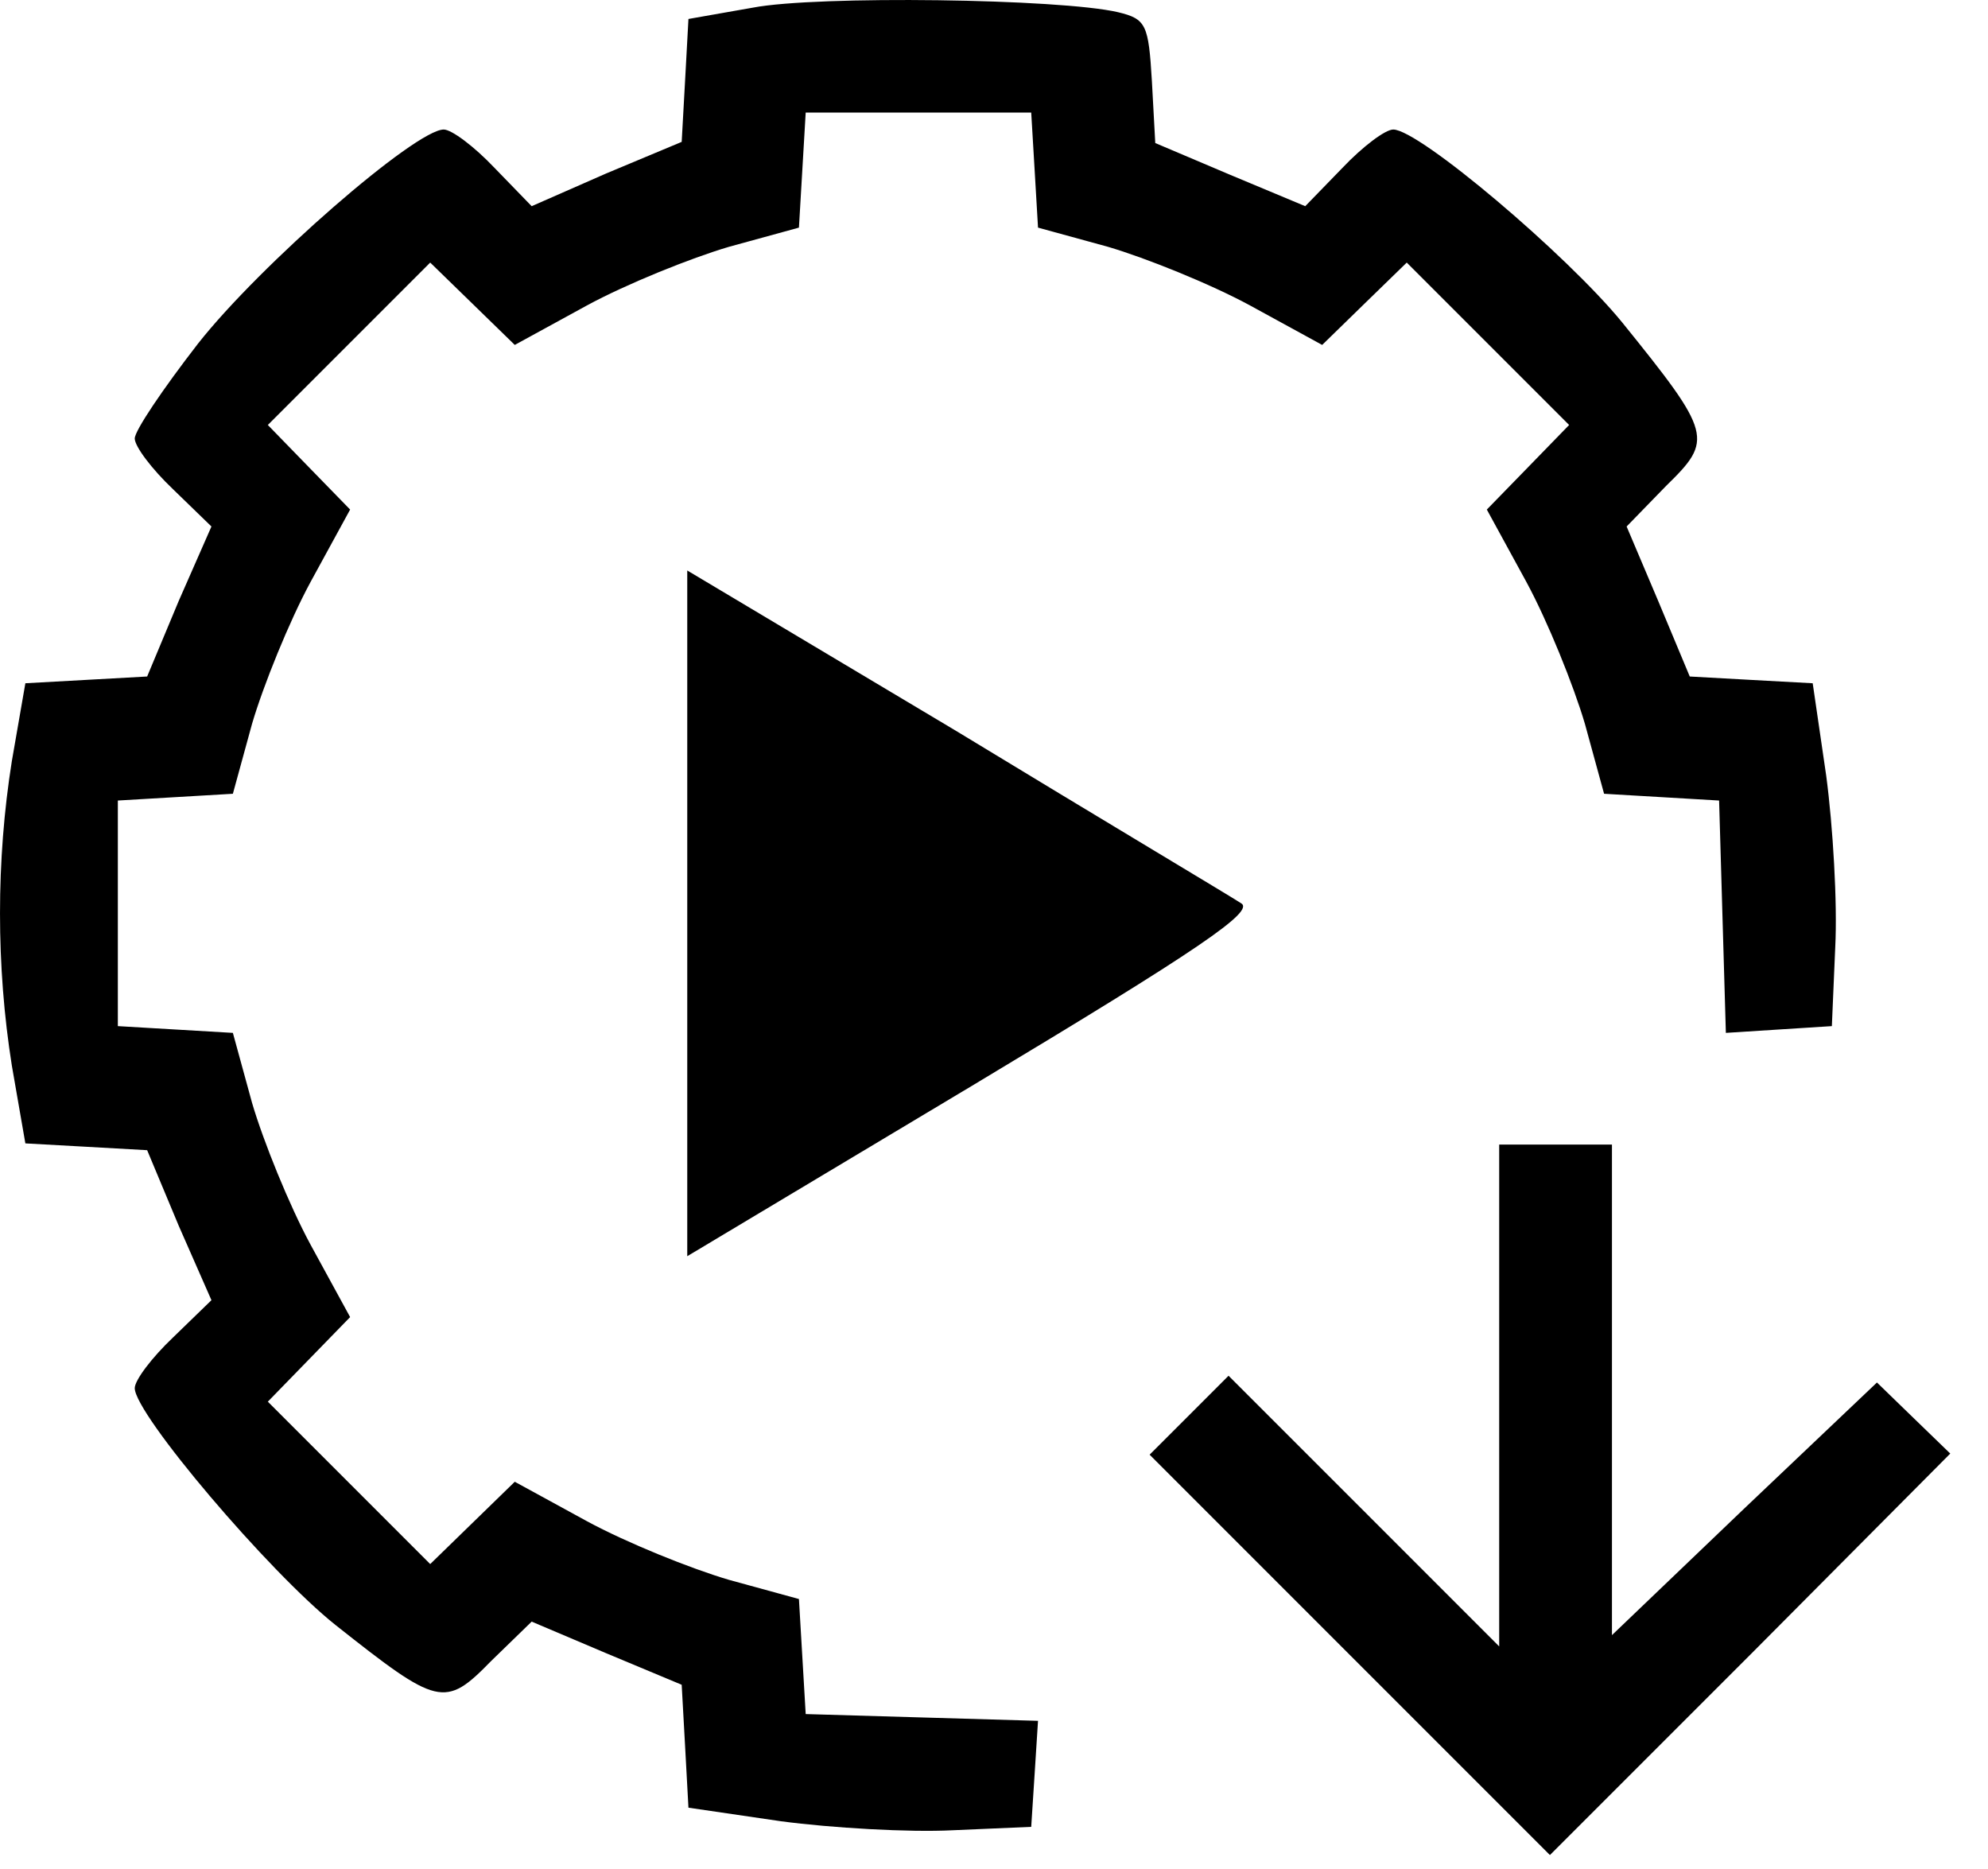 <svg width="50" height="47" viewBox="0 0 50 47" fill="none" xmlns="http://www.w3.org/2000/svg">
<path d="M18.931 0.193L17.315 0.477L17.23 2.037L17.145 3.568L15.244 4.363L13.372 5.185L12.437 4.221C11.926 3.682 11.359 3.257 11.16 3.257C10.451 3.257 6.537 6.66 4.977 8.645C4.098 9.78 3.389 10.829 3.389 11.027C3.389 11.226 3.815 11.793 4.353 12.304L5.318 13.24L4.495 15.112L3.701 17.012L2.17 17.097L0.638 17.182L0.298 19.139C-0.099 21.635 -0.099 24.301 0.298 26.797L0.638 28.753L2.17 28.838L3.701 28.924L4.495 30.824L5.318 32.696L4.353 33.632C3.815 34.142 3.389 34.709 3.389 34.908C3.389 35.56 6.764 39.531 8.438 40.864C11.018 42.906 11.189 42.962 12.351 41.771L13.372 40.779L15.244 41.573L17.145 42.367L17.23 43.898L17.315 45.458L19.64 45.799C20.916 45.969 22.873 46.082 23.951 46.026L25.936 45.94L26.022 44.607L26.107 43.274L23.185 43.189L20.264 43.104L20.179 41.658L20.094 40.211L18.336 39.729C17.371 39.446 15.755 38.793 14.762 38.254L12.947 37.262L11.869 38.311L10.82 39.332L8.778 37.29L6.736 35.248L7.757 34.199L8.806 33.121L7.814 31.306C7.275 30.313 6.622 28.697 6.339 27.732L5.857 25.974L4.41 25.889L2.964 25.804V22.968V20.131L4.41 20.046L5.857 19.961L6.339 18.203C6.622 17.239 7.275 15.622 7.814 14.629L8.806 12.814L7.757 11.737L6.736 10.687L8.778 8.645L10.82 6.603L11.869 7.624L12.947 8.674L14.762 7.681C15.755 7.142 17.371 6.49 18.336 6.206L20.094 5.724L20.179 4.278L20.264 2.831H23.1H25.936L26.022 4.278L26.107 5.724L27.865 6.206C28.829 6.49 30.446 7.142 31.439 7.681L33.254 8.674L34.331 7.624L35.381 6.603L37.423 8.645L39.465 10.687L38.444 11.737L37.395 12.814L38.387 14.629C38.926 15.622 39.578 17.239 39.862 18.203L40.344 19.961L41.791 20.046L43.237 20.131L43.322 23.053L43.407 25.974L44.74 25.889L46.073 25.804L46.158 23.819C46.215 22.712 46.101 20.784 45.931 19.508L45.591 17.182L44.031 17.097L42.499 17.012L41.705 15.112L40.911 13.24L41.904 12.219C43.095 11.056 43.067 10.914 40.798 8.106C39.408 6.405 35.693 3.257 35.041 3.257C34.842 3.257 34.275 3.682 33.764 4.221L32.828 5.185L30.928 4.391L29.056 3.597L28.971 2.037C28.886 0.619 28.829 0.477 28.12 0.307C26.674 -0.033 20.548 -0.118 18.931 0.193Z" fill="black"/>
<path d="M17.285 22.968V31.59L24.489 27.279C30.161 23.875 31.579 22.911 31.211 22.712C30.955 22.542 27.722 20.614 24.035 18.373L17.285 14.346V22.968Z" fill="black"/>
<path d="M37.706 35.078V41.403L34.303 37.999L30.899 34.596L29.907 35.589L28.914 36.581L33.962 41.63L38.982 46.649L44.031 41.601L49.051 36.553L48.143 35.674L47.207 34.766L43.861 37.943L40.542 41.119V34.936V28.782H39.124H37.706V35.078Z" fill="black"/>
</svg>
